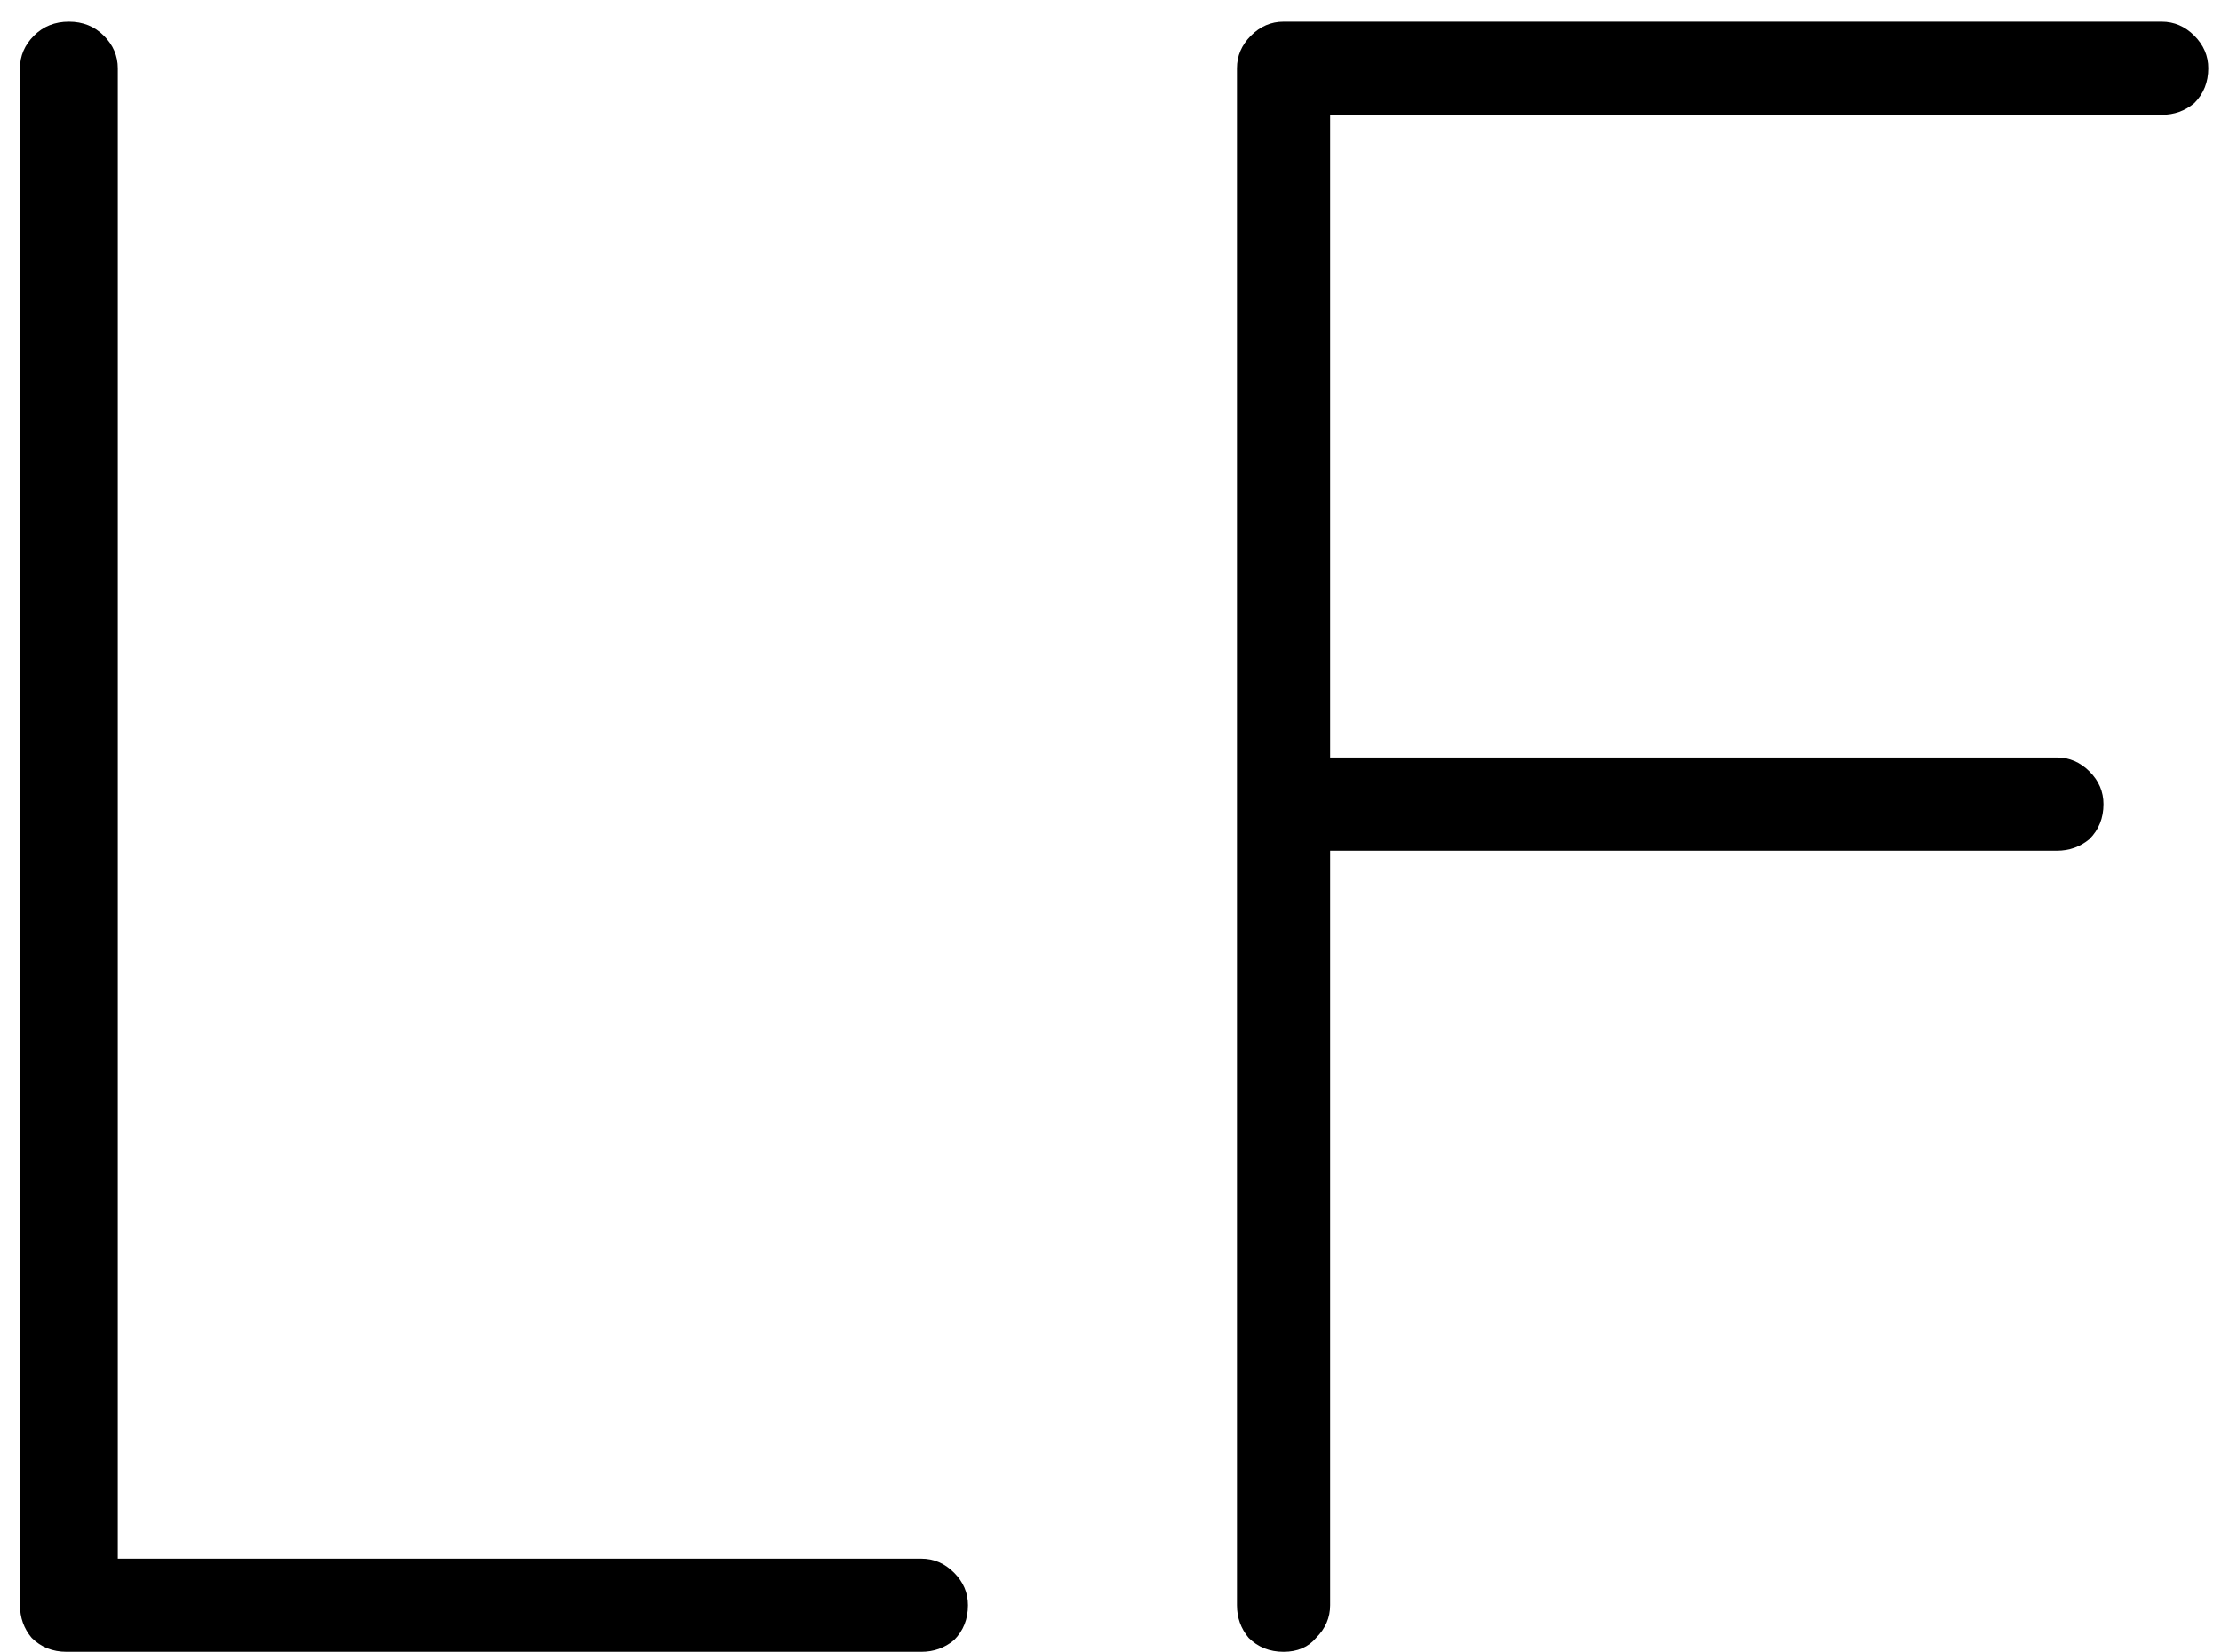 <svg width="82" height="61" viewBox="0 0 82 61" fill="none" xmlns="http://www.w3.org/2000/svg">
<path d="M34.019 57.56C34.477 57.56 34.879 57.732 35.223 58.076C35.567 58.42 35.739 58.821 35.739 59.28C35.739 59.796 35.567 60.226 35.223 60.57C34.879 60.857 34.477 61 34.019 61H2.457C1.941 61 1.511 60.828 1.167 60.484C0.88 60.14 0.737 59.739 0.737 59.28V2.52C0.737 2.061 0.909 1.66 1.253 1.316C1.597 0.972 2.027 0.8 2.543 0.8C3.059 0.8 3.489 0.972 3.833 1.316C4.177 1.66 4.349 2.061 4.349 2.52V59.108L2.801 57.56H34.019ZM47.388 61C46.872 61 46.442 60.828 46.098 60.484C45.812 60.14 45.668 59.739 45.668 59.28V2.52C45.668 2.061 45.84 1.66 46.184 1.316C46.528 0.972 46.93 0.8 47.388 0.8H79.81C80.269 0.8 80.67 0.972 81.014 1.316C81.358 1.66 81.53 2.061 81.53 2.52C81.53 3.036 81.358 3.466 81.014 3.81C80.67 4.097 80.269 4.24 79.81 4.24H48.85L49.108 3.896V28.664L48.764 27.976H75.94C76.399 27.976 76.8 28.148 77.144 28.492C77.488 28.836 77.66 29.237 77.66 29.696C77.66 30.212 77.488 30.642 77.144 30.986C76.8 31.273 76.399 31.416 75.94 31.416H48.592L49.108 30.728V59.28C49.108 59.739 48.936 60.14 48.592 60.484C48.306 60.828 47.904 61 47.388 61Z" fill="black"/>
</svg>

